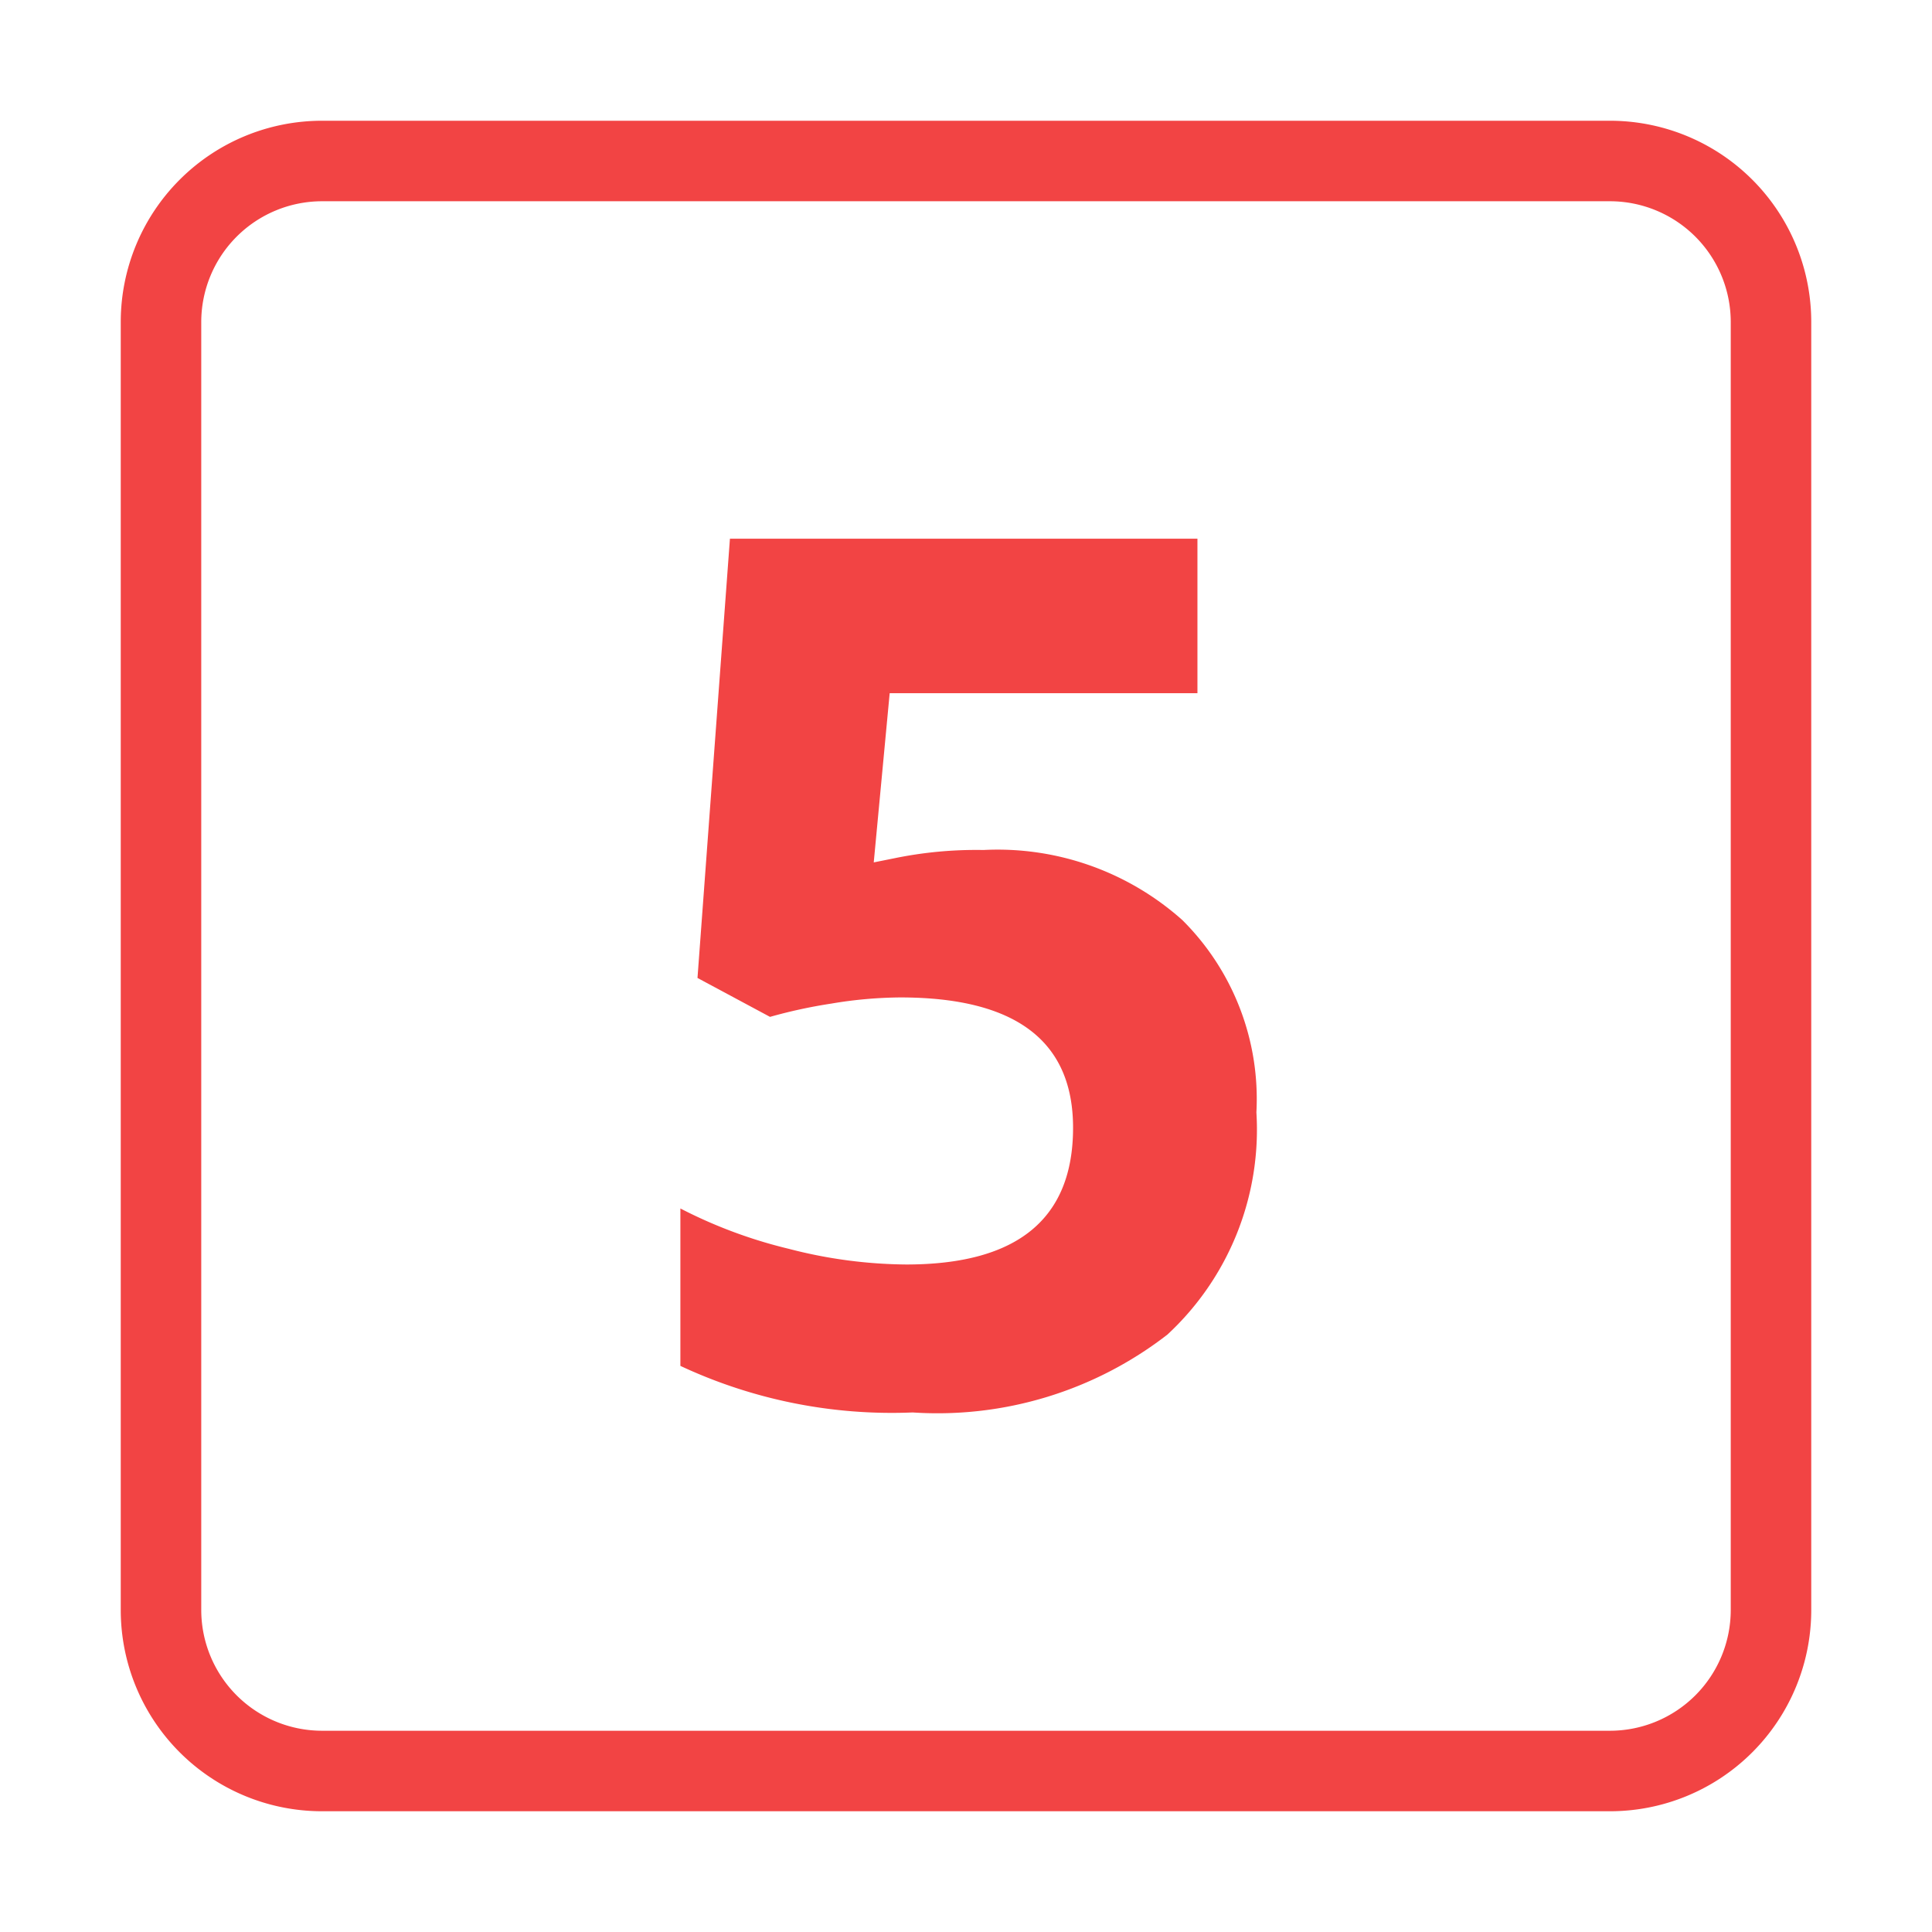 <svg id="Layer_1" data-name="Layer 1" xmlns="http://www.w3.org/2000/svg" width="48" height="48" viewBox="0 0 48 48"><defs><style>.cls-1{fill:#f24444;}</style></defs><title>Risk 5</title><path class="cls-1" d="M40,5a3.003,3.003,0,0,1,3,3V40a3.003,3.003,0,0,1-3,3H8a3.003,3.003,0,0,1-3-3V8A3.003,3.003,0,0,1,8,5H40m0-2H8A5,5,0,0,0,3,8V40a5,5,0,0,0,5,5H40a5,5,0,0,0,5-5V8a5,5,0,0,0-5-5Z"/><path class="cls-1" d="M24.433,21.118a6.89,6.89,0,0,1,4.944,1.743,6.266,6.266,0,0,1,1.838,4.775,6.942,6.942,0,0,1-2.212,5.522,9.324,9.324,0,0,1-6.328,1.934,12.394,12.394,0,0,1-5.771-1.157V30.024a11.933,11.933,0,0,0,2.695,1.003,11.88,11.88,0,0,0,2.915.389q4.146,0,4.146-3.398,0-3.237-4.292-3.237a10.653,10.653,0,0,0-1.714.153,12.528,12.528,0,0,0-1.523.33l-1.802-.967.806-10.913H29.75v3.838H22.104l-.396,4.204.513-.103A10.083,10.083,0,0,1,24.433,21.118Z"/></svg>